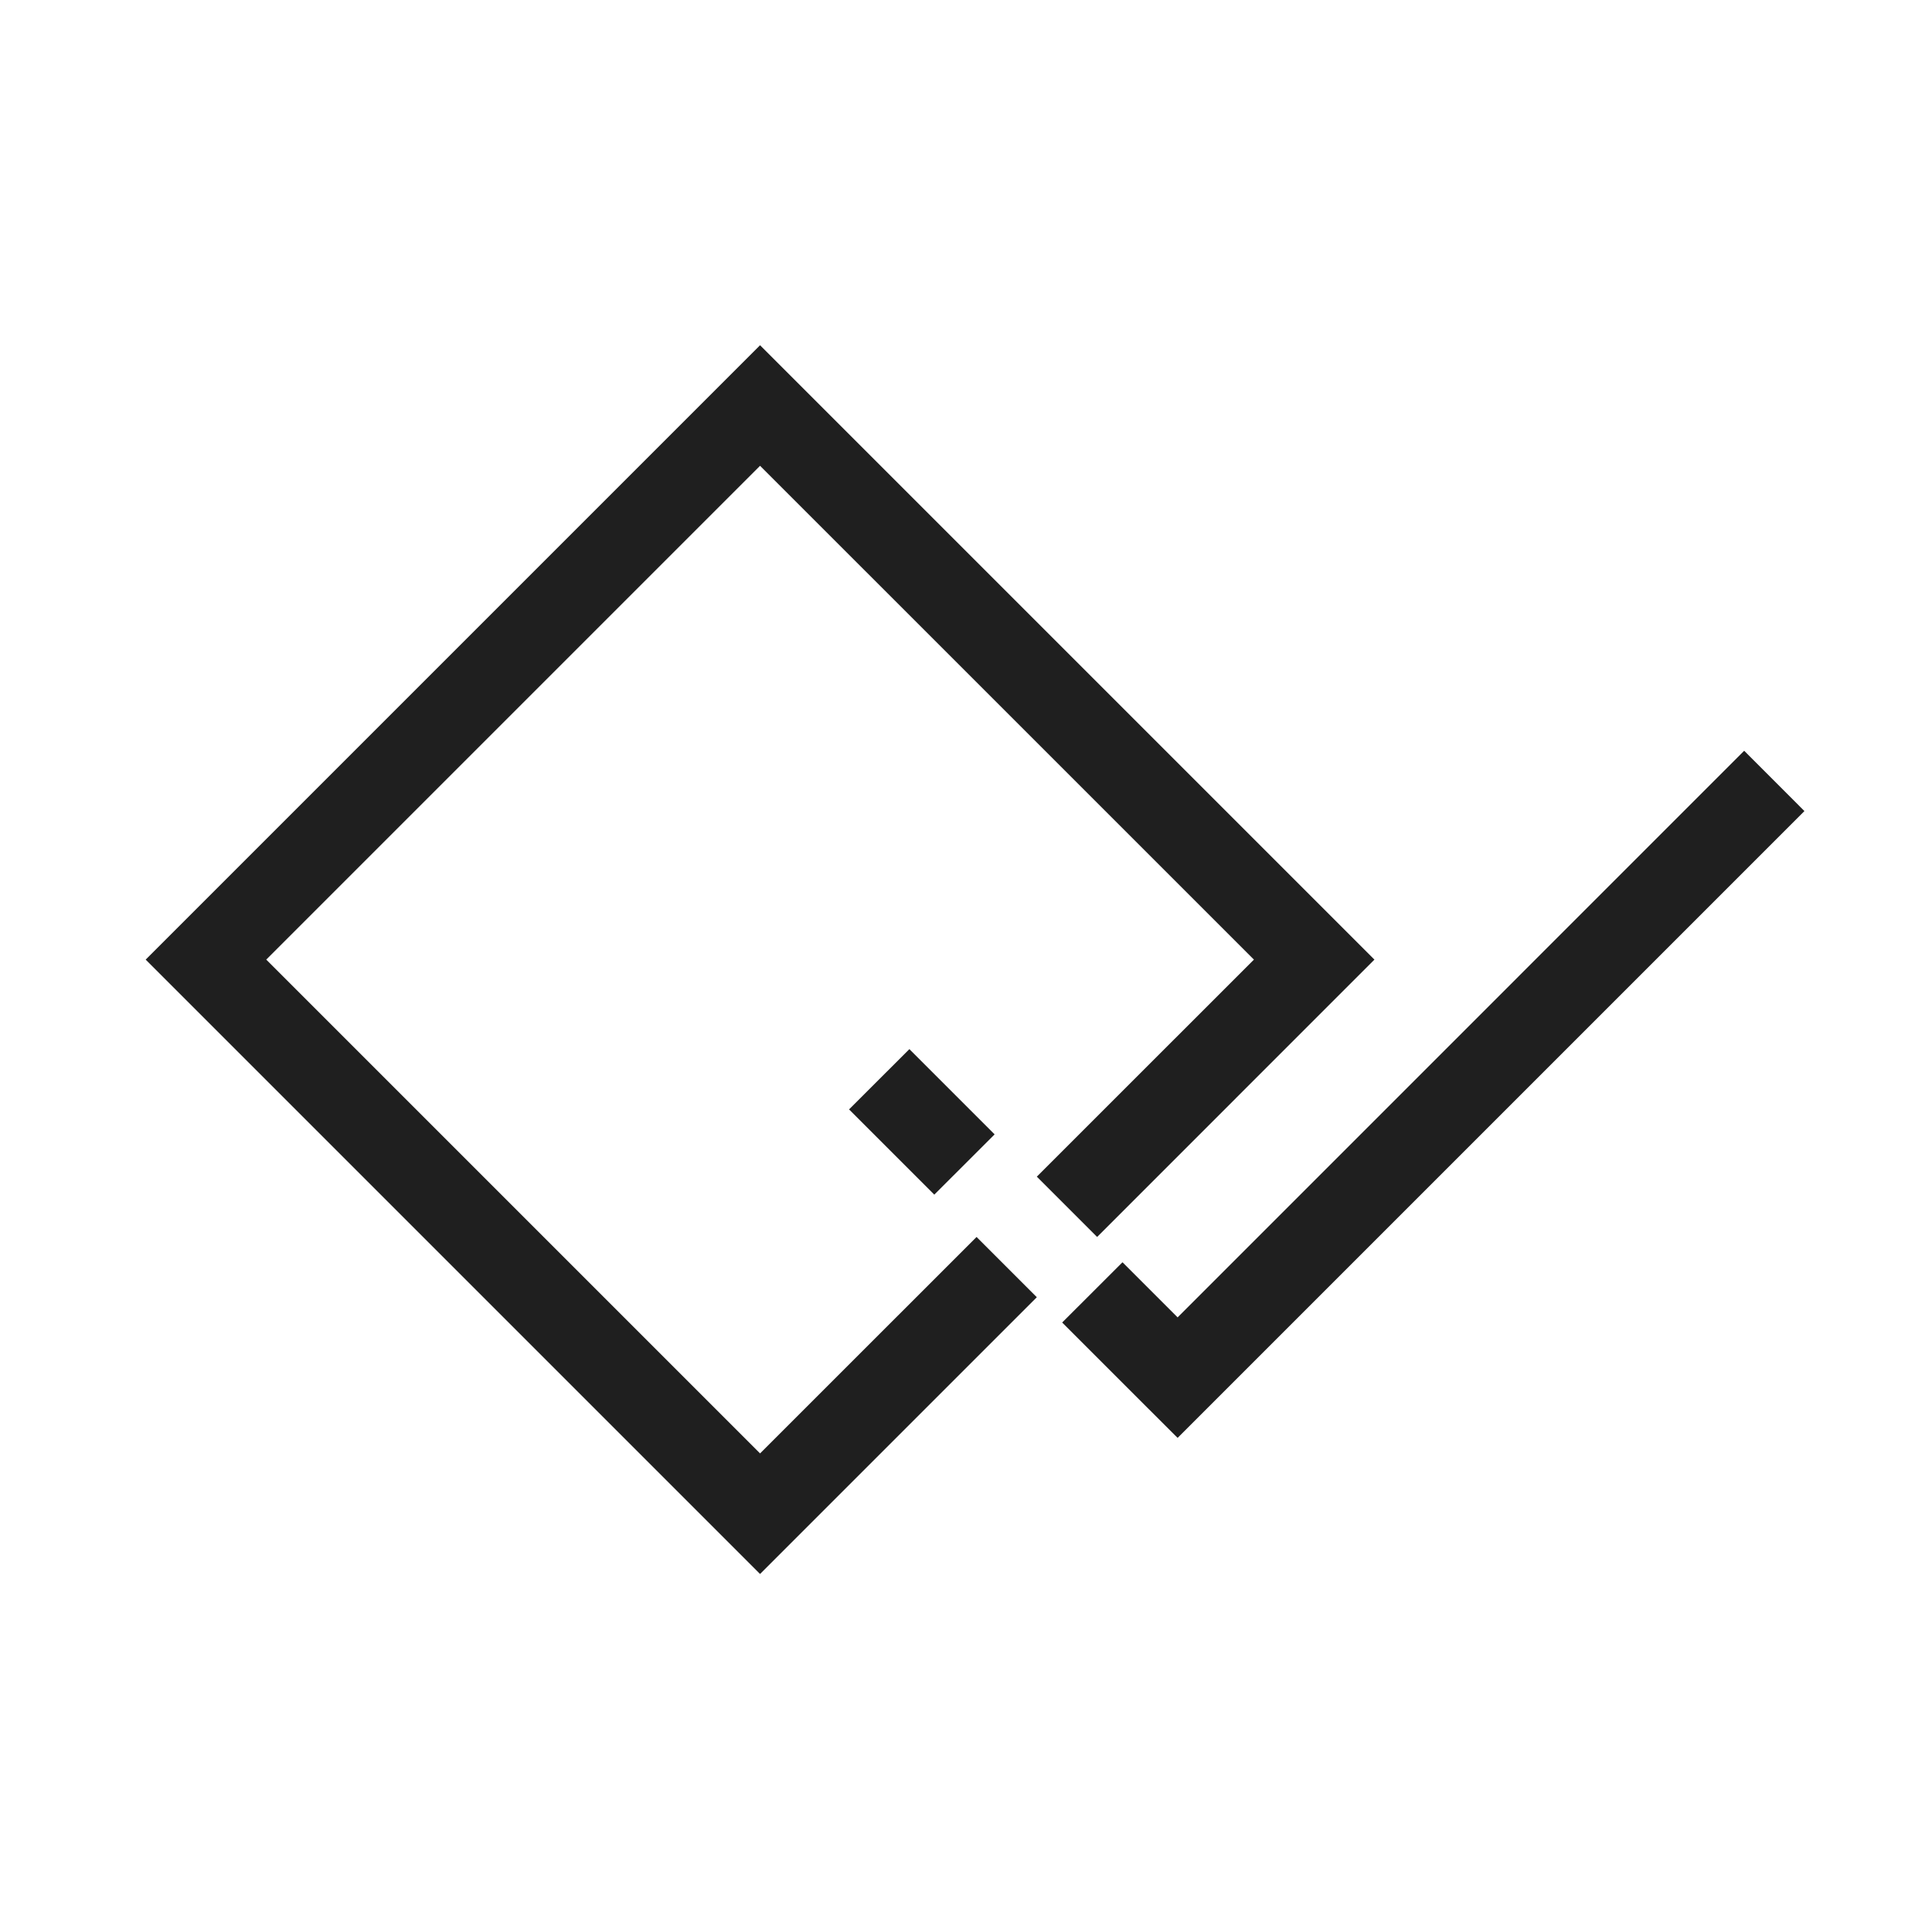 <?xml version="1.0" encoding="UTF-8"?> <svg xmlns="http://www.w3.org/2000/svg" width="32" height="32" viewBox="0 0 32 32" fill="none"><g clip-path="url(#clip0_753_392)"><path fill-rule="evenodd" clip-rule="evenodd" d="M13.088 6.217L12.589 5.718L12.09 6.217L2.912 15.395L2.413 15.894L2.912 16.393L12.09 25.571L12.589 26.07L13.088 25.571L17.173 21.486L16.175 20.488L12.589 24.073L4.41 15.894L12.589 7.715L20.769 15.894L17.173 19.489L18.172 20.488L22.266 16.393L22.765 15.894L22.266 15.395L13.088 6.217Z" fill="#1F1F1F"></path><path fill-rule="evenodd" clip-rule="evenodd" d="M20.004 23.317L29.887 13.434L28.889 12.435L19.505 21.82L18.592 20.907L17.593 21.905L19.005 23.317L19.505 23.816L20.004 23.317ZM15.475 19.787L16.474 18.789L15.062 17.377L14.063 18.375L15.475 19.787Z" fill="#1F1F1F"></path></g><defs><clipPath id="clip0_753_392"><rect width="28" height="28" fill="white" transform="translate(2 2)"></rect></clipPath></defs></svg> 